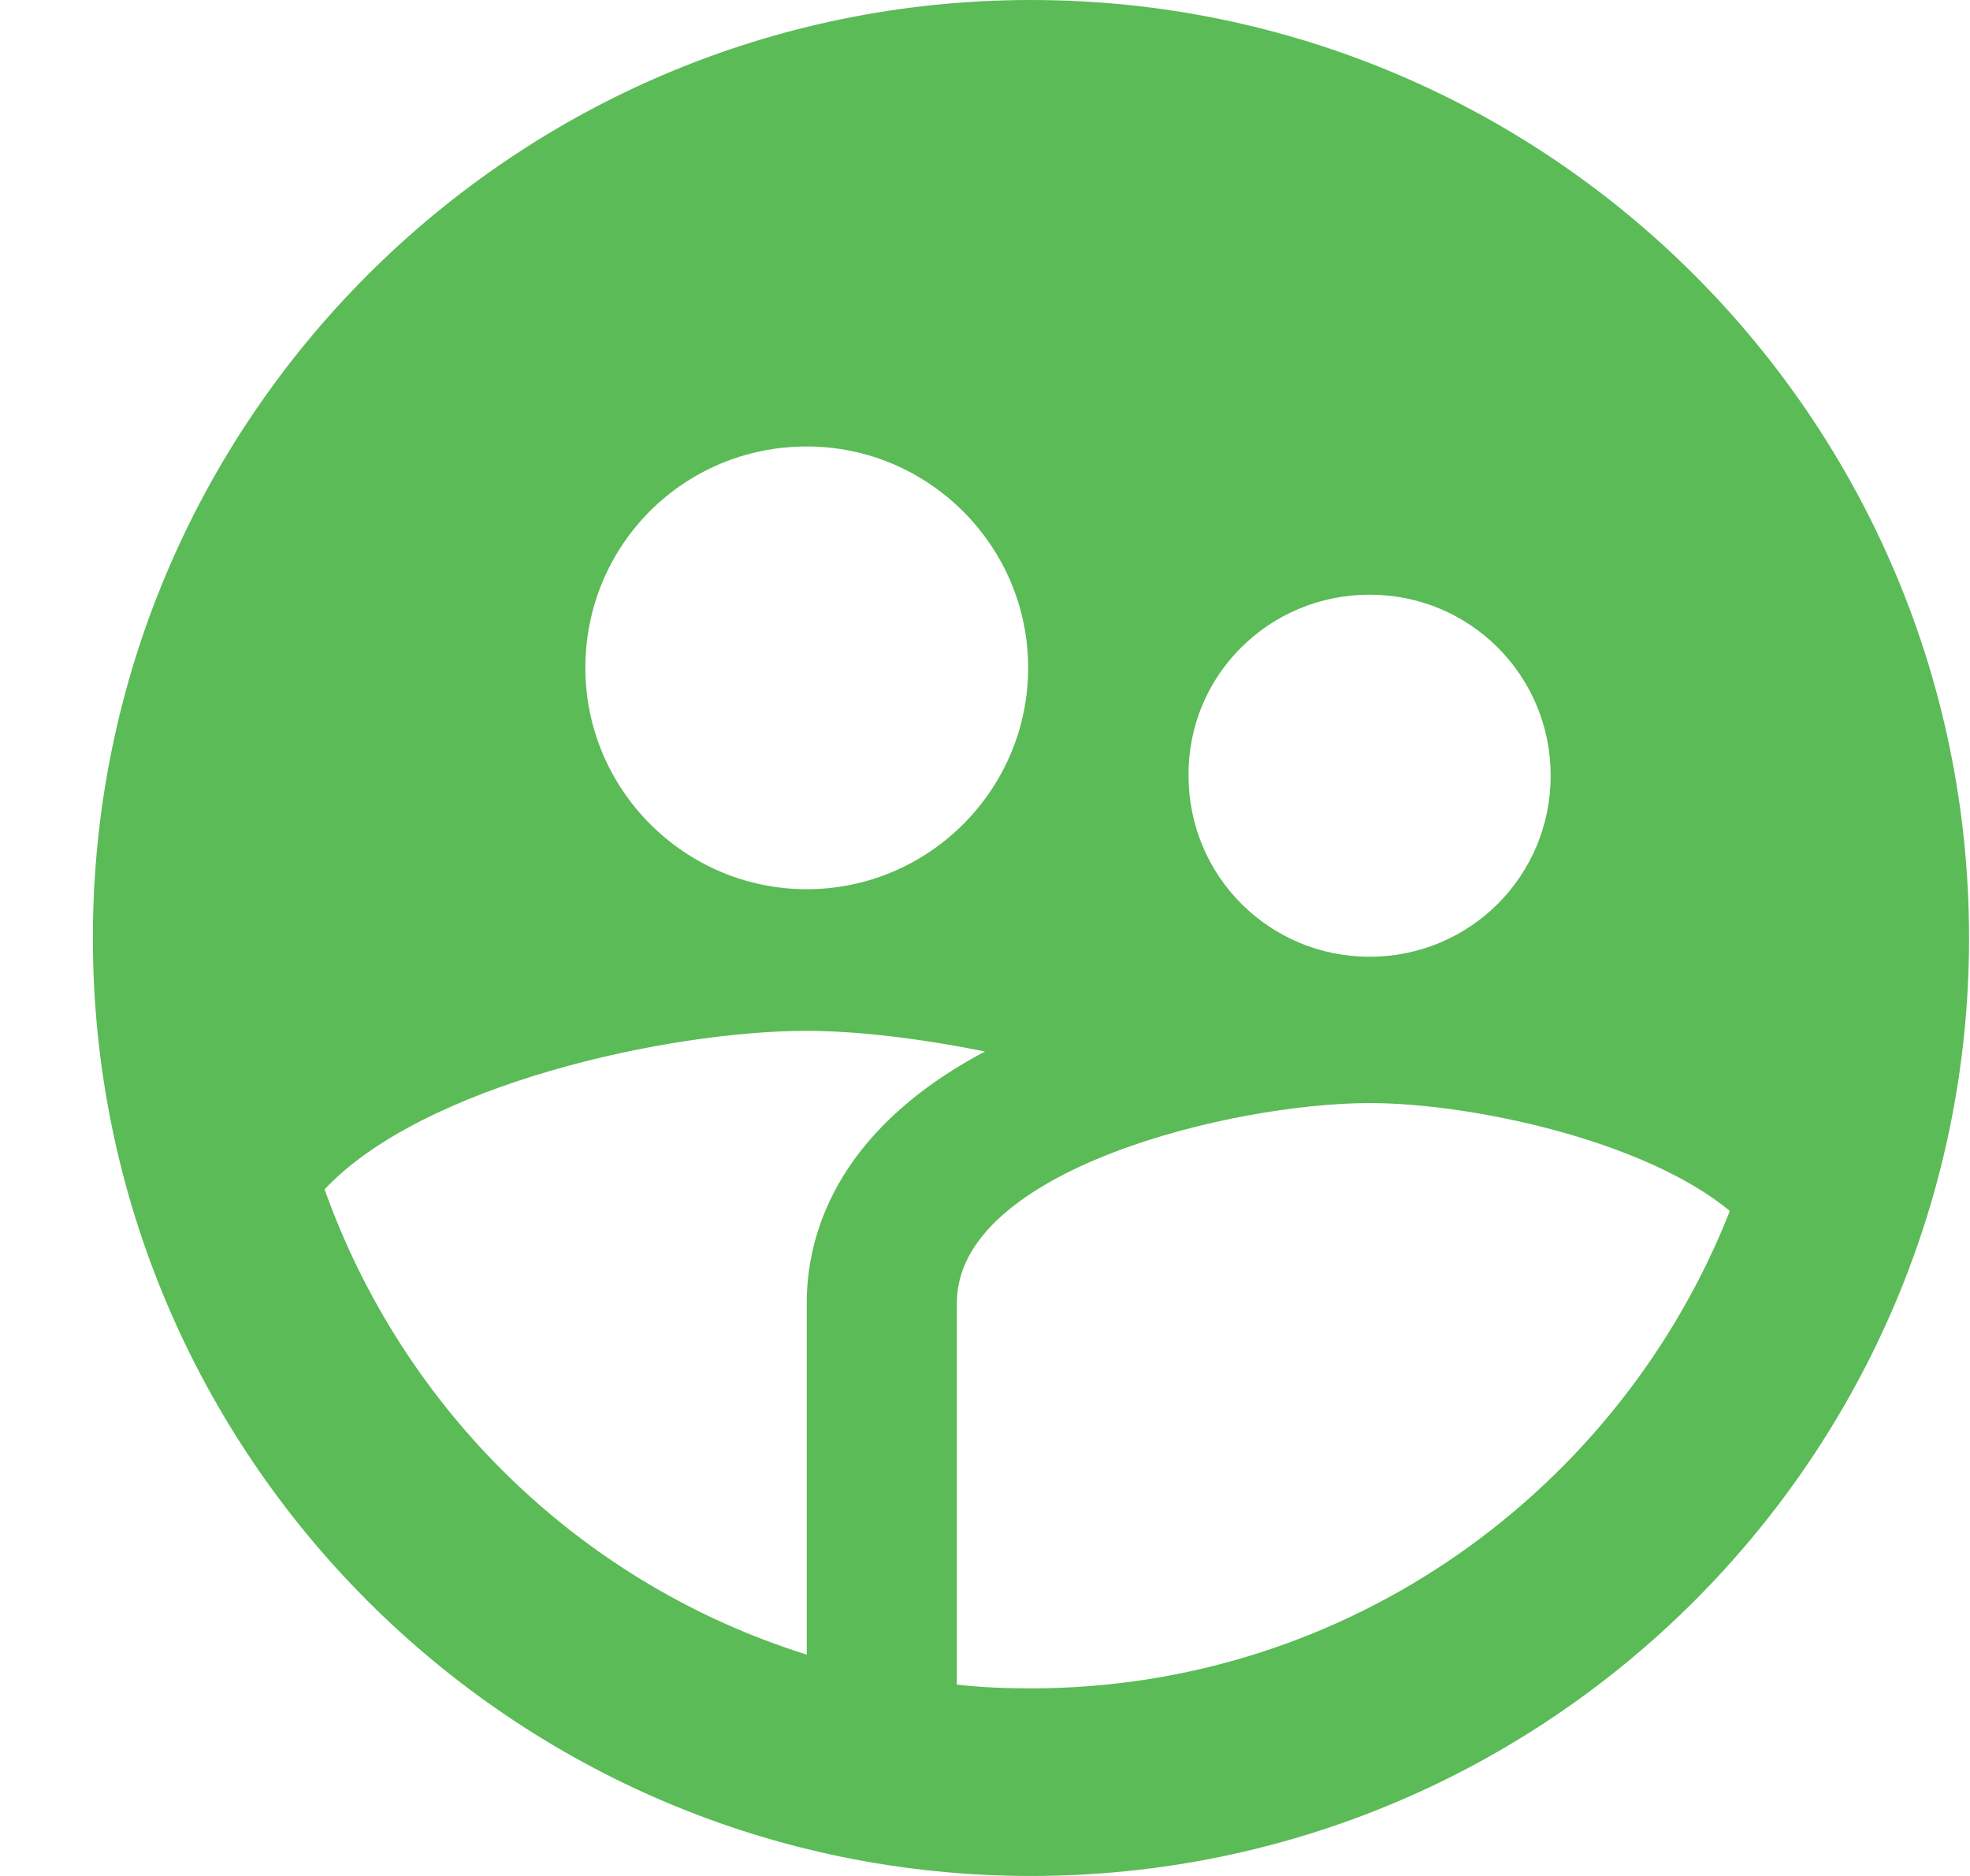 <svg width="21" height="20" viewBox="0 0 21 20" fill="none" xmlns="http://www.w3.org/2000/svg">
<path d="M10.99 0C5.47 0 0.99 4.48 0.99 10C0.99 15.52 5.47 20 10.99 20C16.51 20 20.99 15.52 20.99 10C20.99 4.48 16.51 0 10.99 0ZM14.6 6.34C15.67 6.34 16.53 7.2 16.53 8.27C16.53 9.34 15.67 10.2 14.6 10.2C13.53 10.2 12.67 9.34 12.67 8.27C12.66 7.2 13.53 6.34 14.6 6.34ZM8.6 4.76C9.9 4.76 10.96 5.82 10.96 7.12C10.96 8.42 9.9 9.48 8.6 9.48C7.3 9.48 6.24 8.42 6.24 7.12C6.24 5.81 7.29 4.76 8.6 4.76ZM8.6 13.89V17.64C6.2 16.89 4.3 15.04 3.46 12.68C4.51 11.56 7.13 10.99 8.6 10.99C9.13 10.99 9.8 11.07 10.5 11.21C8.86 12.08 8.6 13.23 8.6 13.89ZM10.99 18C10.72 18 10.46 17.99 10.2 17.96V13.89C10.2 12.47 13.14 11.76 14.6 11.76C15.67 11.76 17.52 12.15 18.44 12.91C17.27 15.88 14.38 18 10.99 18Z" fill="#5BBB57"/>
</svg>
